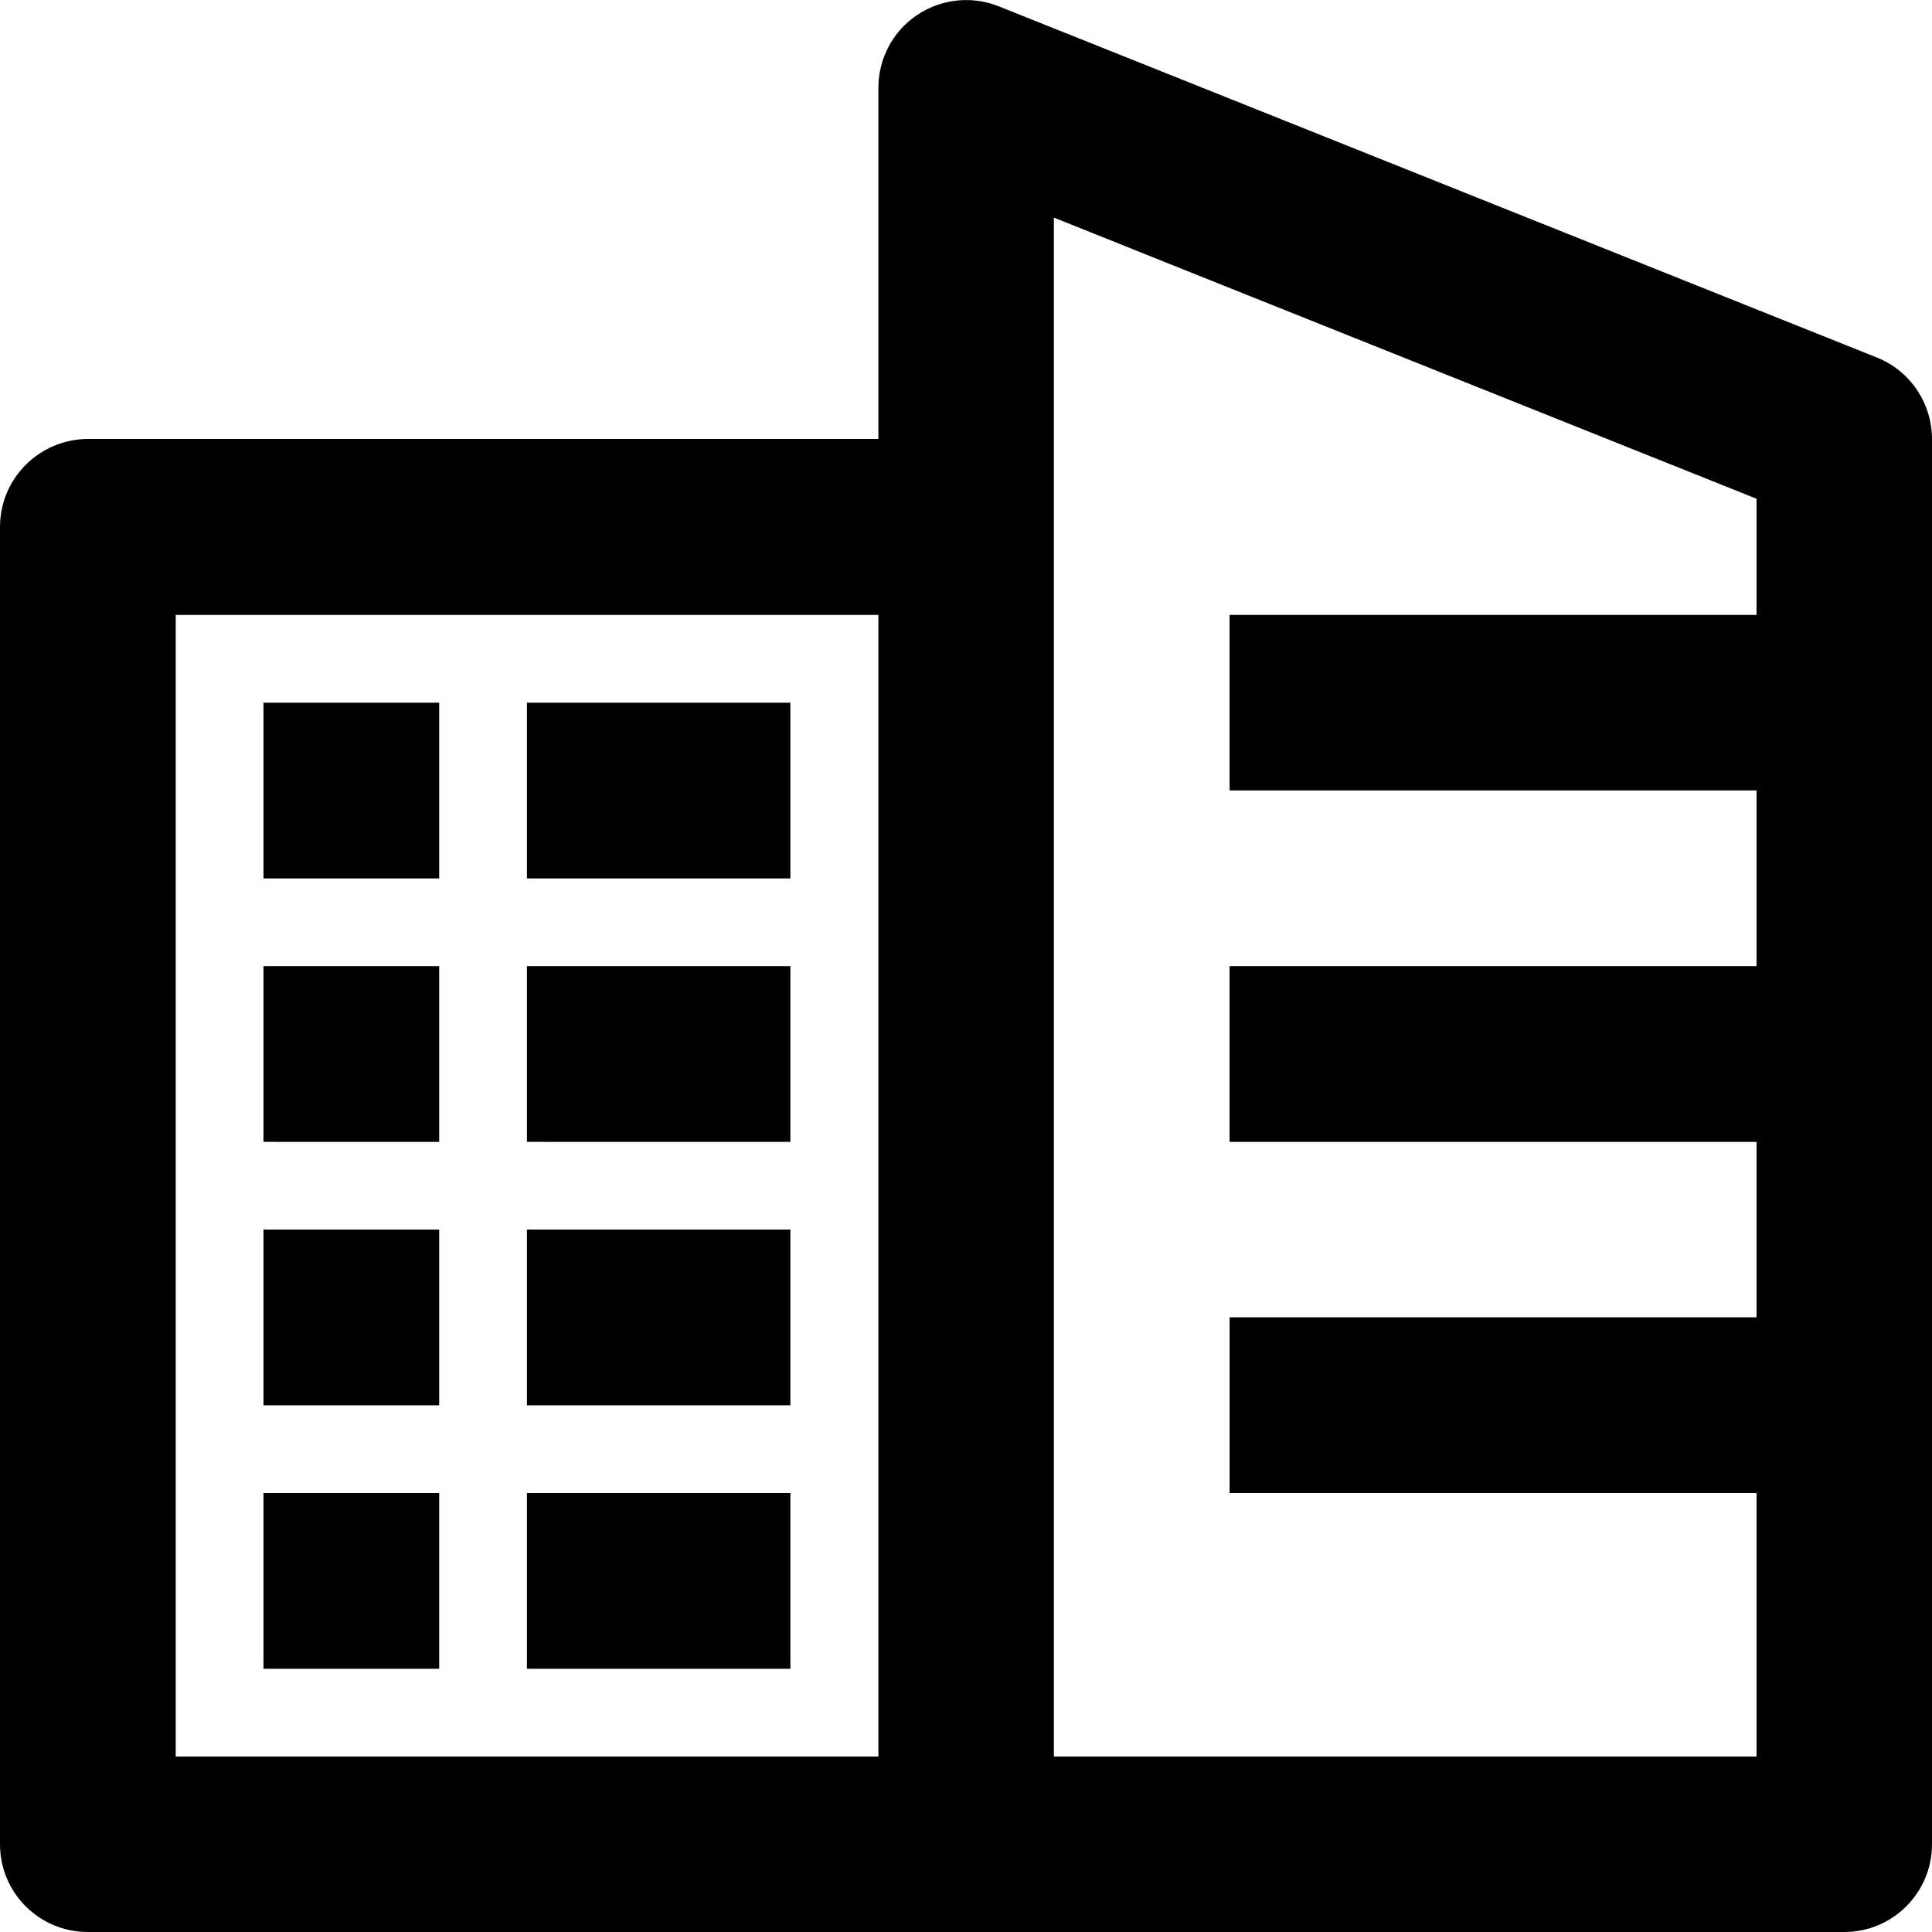 <?xml version="1.0" encoding="utf-8"?>
<!-- Generator: Adobe Illustrator 23.0.5, SVG Export Plug-In . SVG Version: 6.00 Build 0)  -->
<svg version="1.1" id="Layer_1" xmlns="http://www.w3.org/2000/svg" xmlns:xlink="http://www.w3.org/1999/xlink" x="0px" y="0px"
	 viewBox="0 0 733.3 733.4" style="enable-background:new 0 0 733.3 733.4;" xml:space="preserve">
<path d="M712.4,135.7L379.1,2.4c-17.1-6.8-36.5,1.5-43.3,18.5c-1.6,4-2.4,8.2-2.4,12.4v133.3h-300C14.9,166.7,0,181.6,0,200v500
	c0,18.4,14.9,33.3,33.3,33.3H700c18.4,0,33.3-14.9,33.3-33.3V166.7C733.3,153.1,725.1,140.8,712.4,135.7z M66.7,233.4h266.7v433.3
	H66.7V233.4z M400,666.7V82.6l266.7,106.7v44.1h-200V300h200v66.7h-200v66.7h200V500h-200v66.7h200v100H400z M200,366.7h100v66.7
	H200V366.7z M100,366.7h66.7v66.7H100V366.7z M200,266.7h100v66.7H200V266.7z M100,266.7h66.7v66.7H100V266.7z M200,466.7h100v66.7
	H200V466.7z M100,466.7h66.7v66.7H100V466.7z M200,566.7h100v66.7H200V566.7z M100,566.7h66.7v66.7H100V566.7z"/>
</svg>
